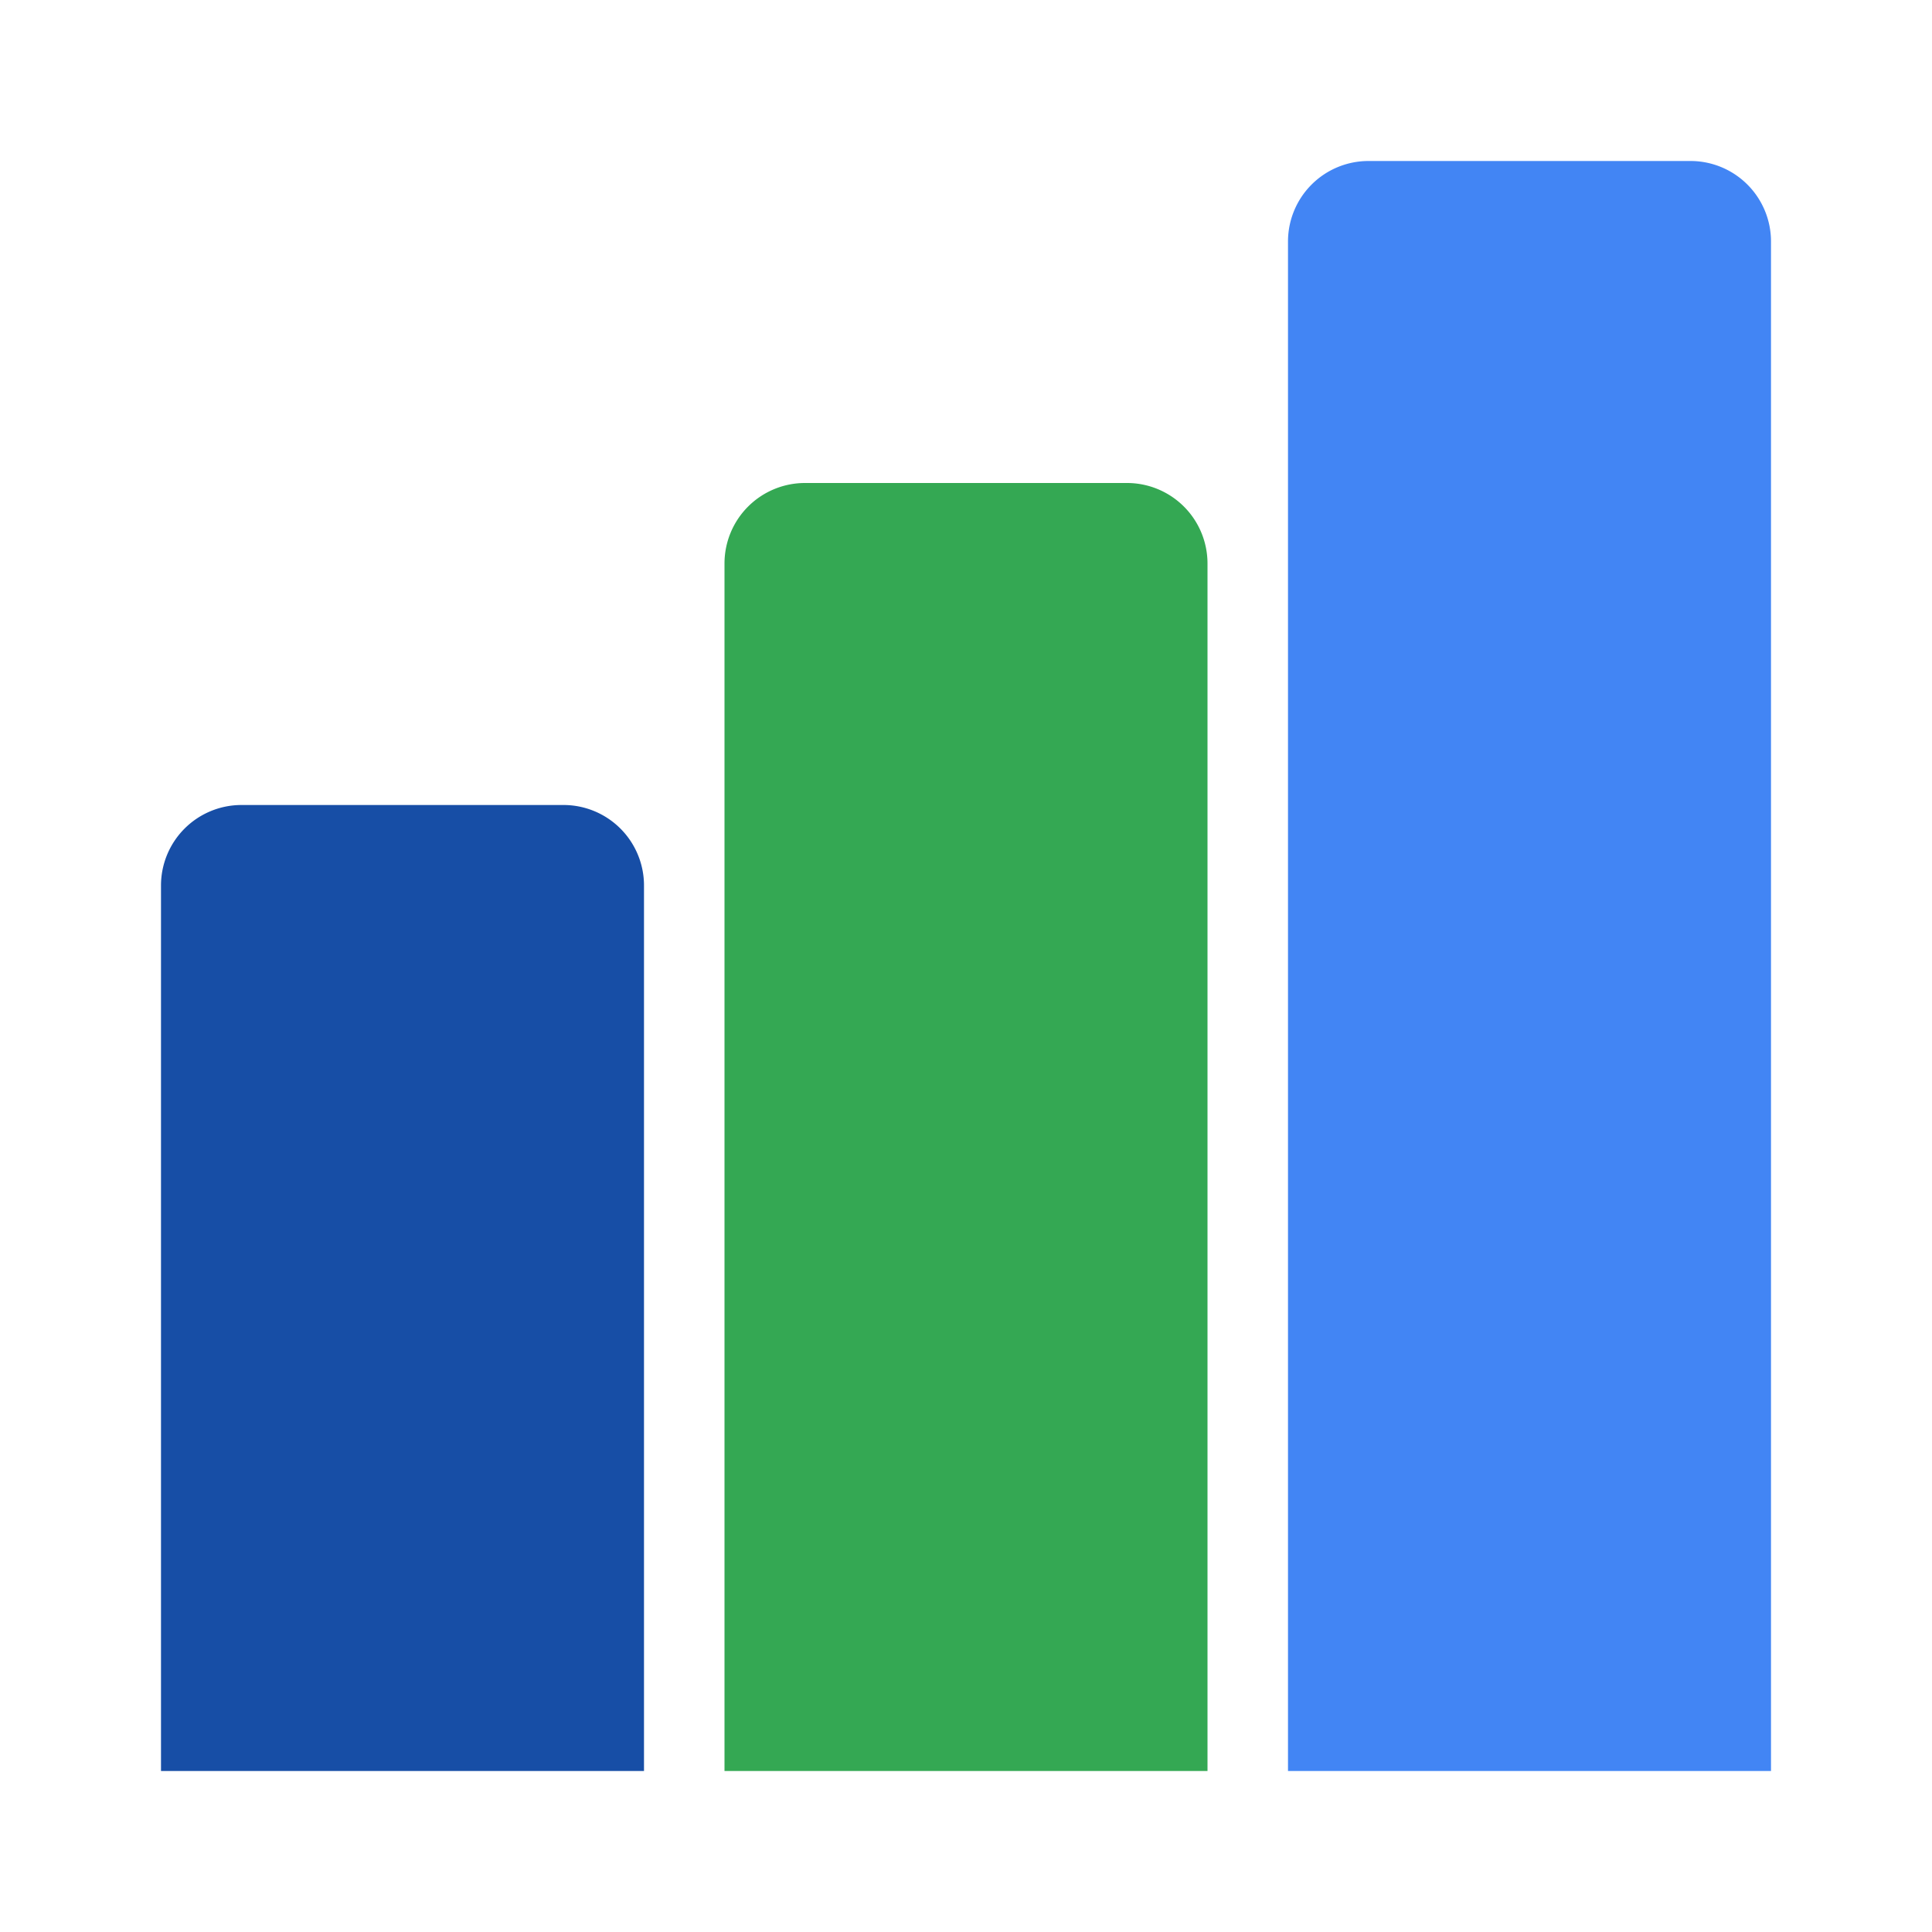 <svg xmlns="http://www.w3.org/2000/svg" width="96" height="96" fill="none"><path fill="#4285F4" d="M64 12a4 4 0 0 1 4-4h16a4 4 0 0 1 4 4v76H64V12Z"/><path fill="#174EA6" d="M8 44a4 4 0 0 1 4-4h16a4 4 0 0 1 4 4v44H8V44Z"/><path fill="#34A853" d="M36 28a4 4 0 0 1 4-4h16a4 4 0 0 1 4 4v60H36V28Z"/></svg>